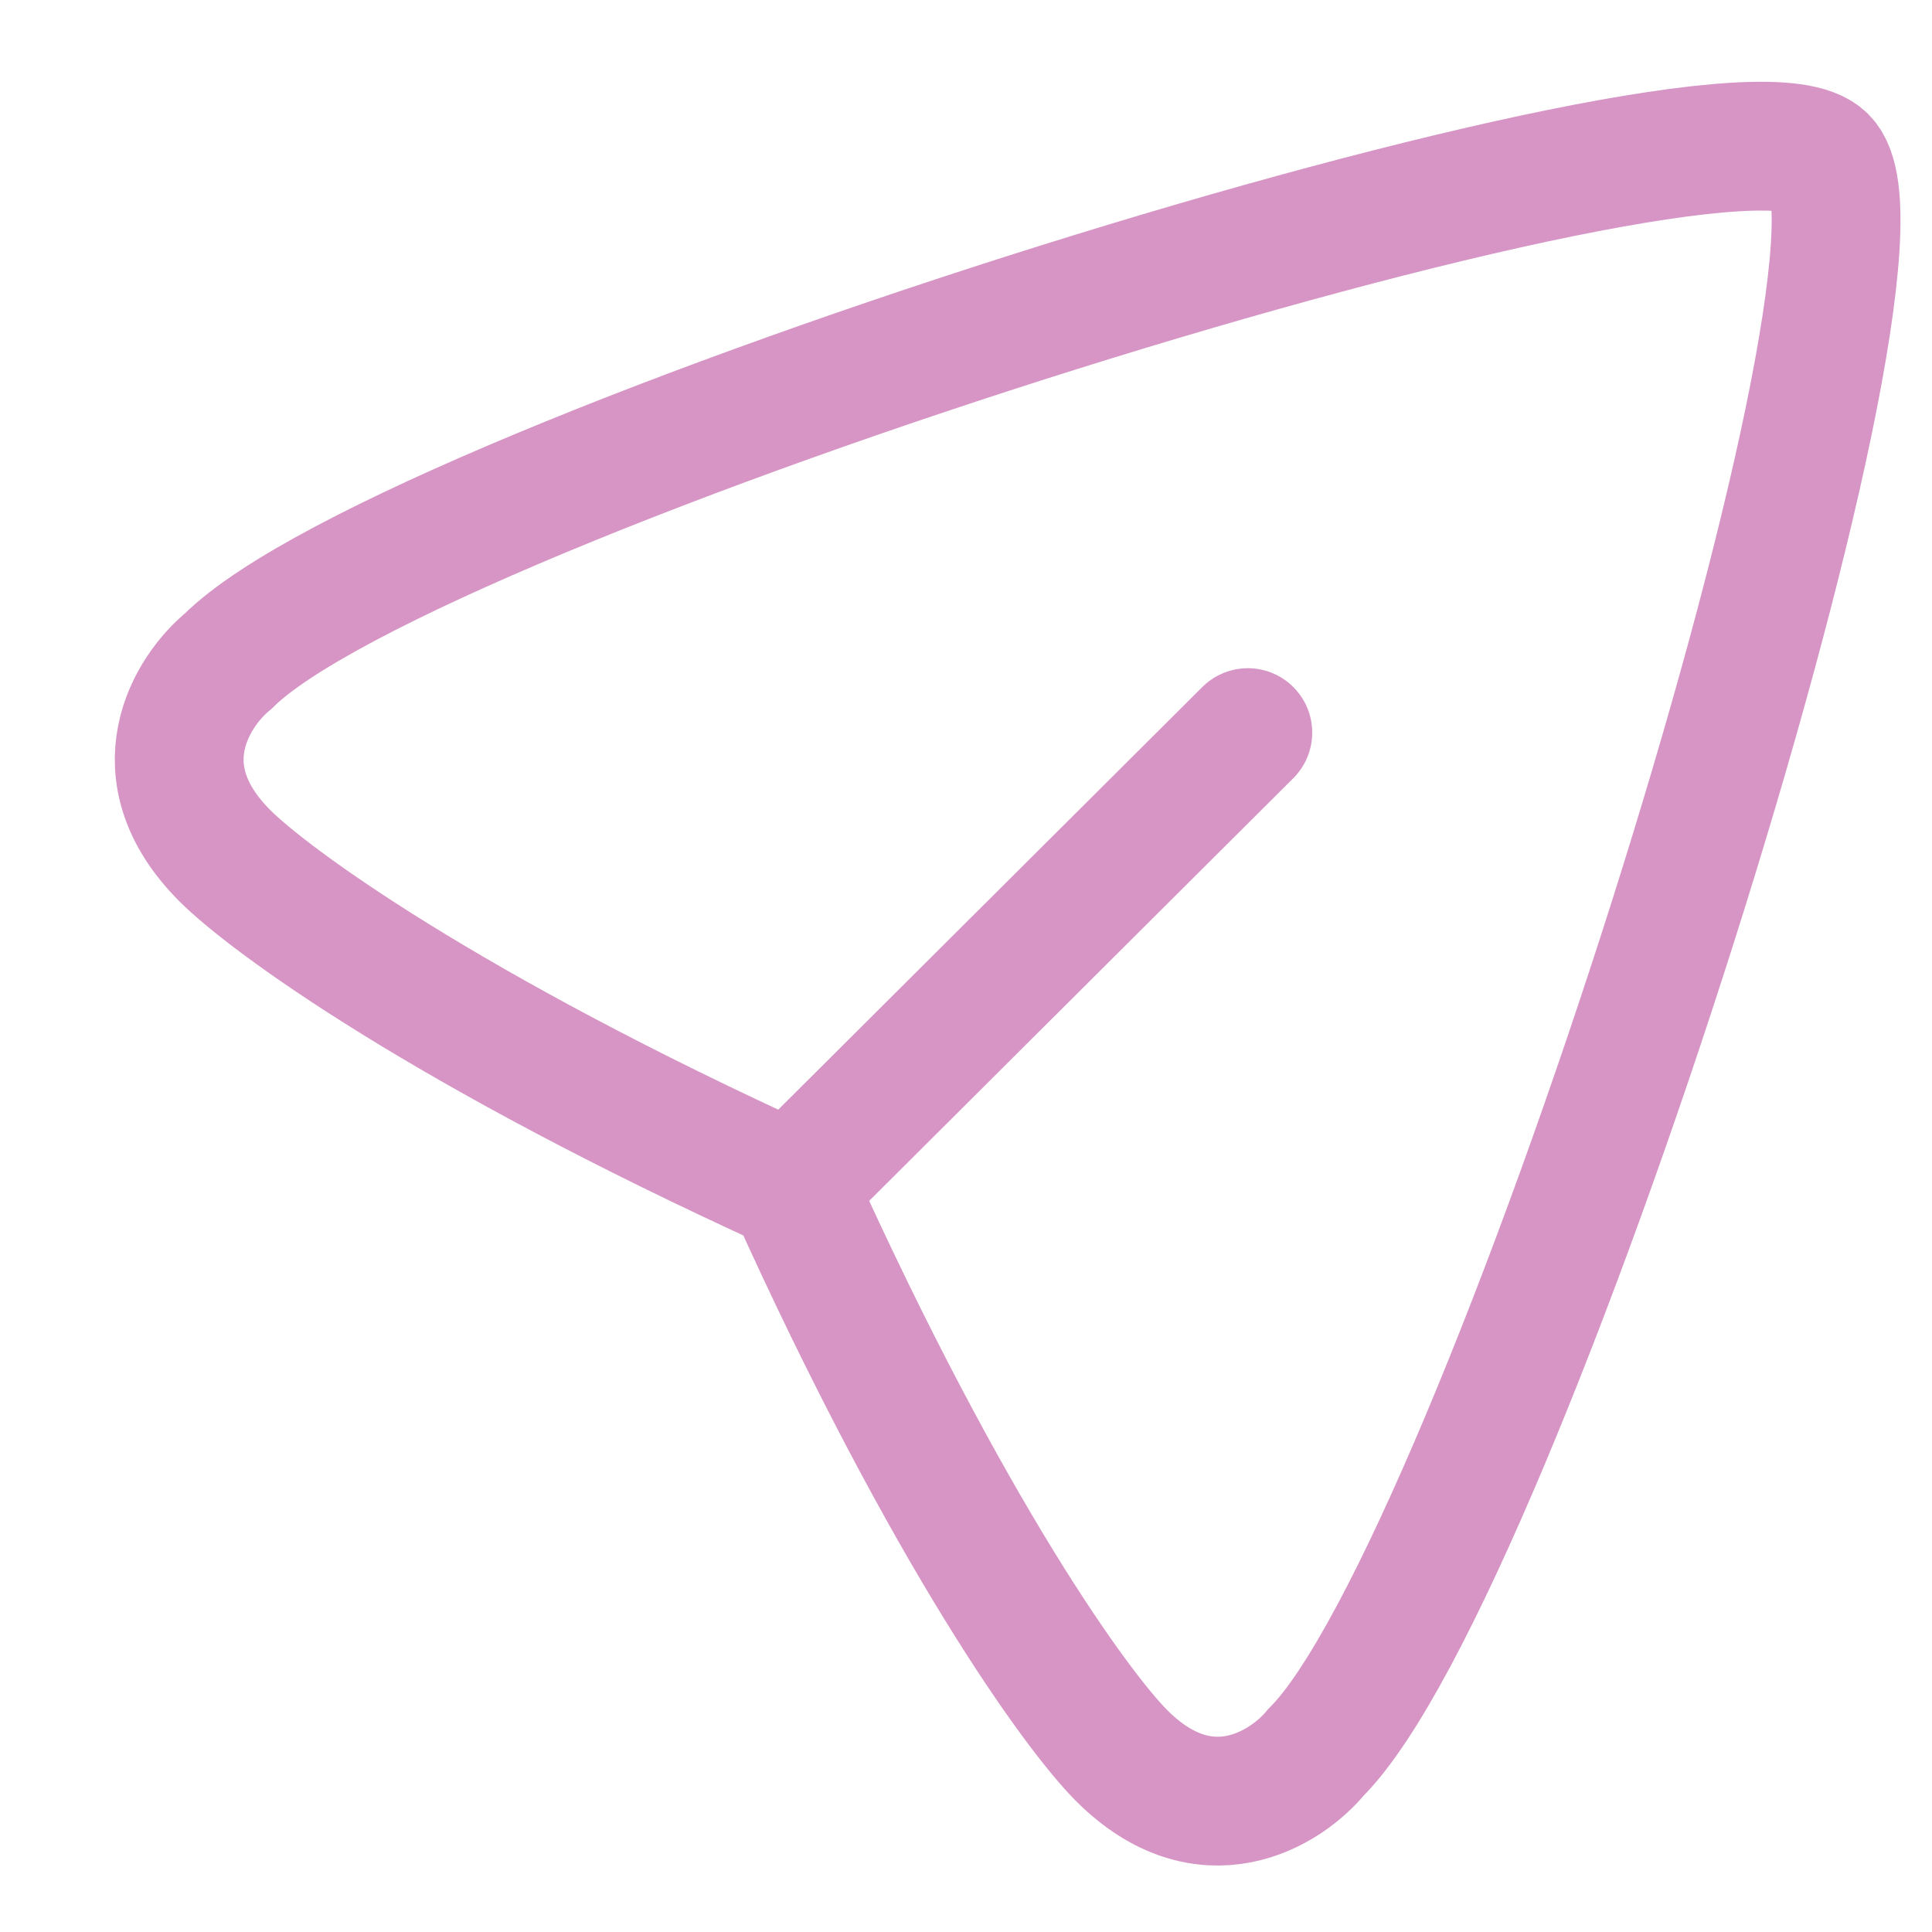<?xml version="1.0" encoding="UTF-8"?> <svg xmlns="http://www.w3.org/2000/svg" width="15" height="15" viewBox="0 0 15 15" fill="none"><path d="M9.688 5.688L6.149 9.215M6.149 9.215C7.366 11.914 8.361 13.282 8.707 13.629C9.359 14.283 9.986 13.886 10.217 13.605C11.633 12.194 14.873 1.964 14.152 1.24C13.43 0.516 3.188 3.721 1.773 5.132C1.491 5.363 1.092 5.988 1.744 6.642C2.09 6.989 3.454 7.989 6.149 9.215Z" stroke="#D695C5" stroke-linecap="round"></path></svg> 